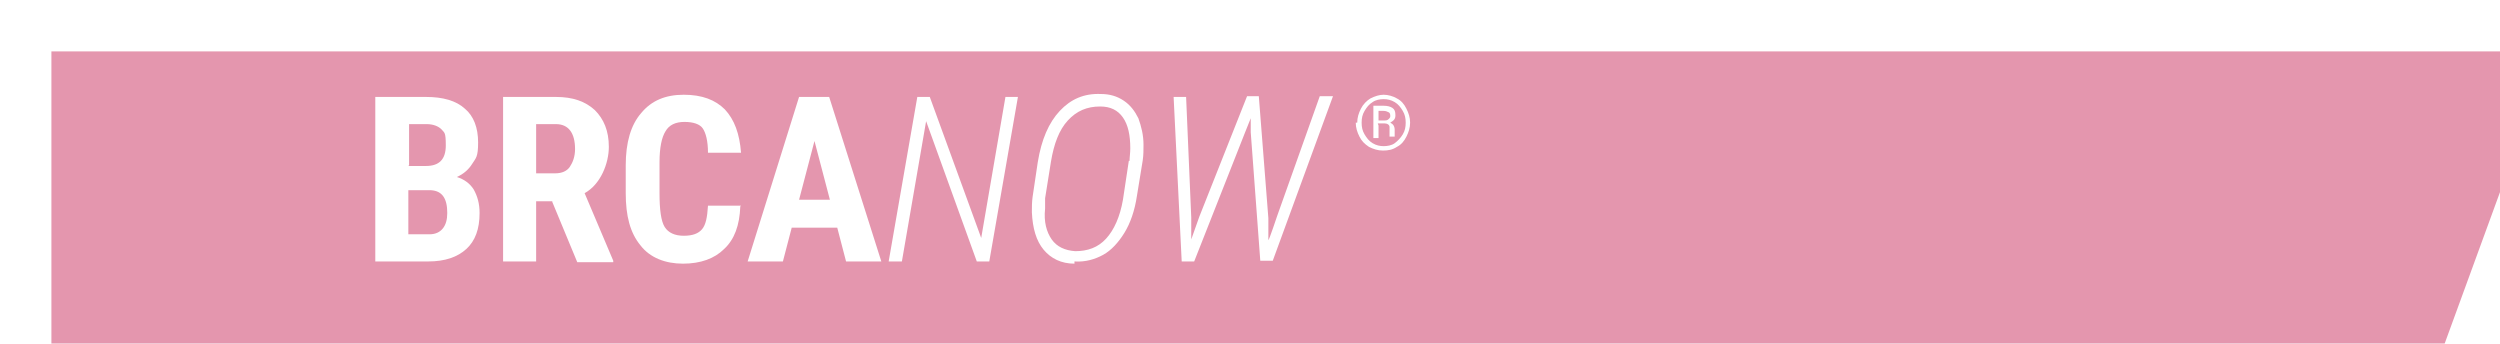 <?xml version="1.0" encoding="UTF-8"?> <svg xmlns="http://www.w3.org/2000/svg" xmlns:xlink="http://www.w3.org/1999/xlink" xmlns:i="http://ns.adobe.com/AdobeIllustrator/10.0/" id="Layer_1" version="1.1" viewBox="0 0 340.4 46.8"><defs><filter id="drop-shadow-1" x="0" y="0" width="340.4" height="46.8" filterUnits="userSpaceOnUse"><feOffset dx="7" dy="7"></feOffset><feGaussianBlur result="blur" stdDeviation="5"></feGaussianBlur><feFlood flood-color="#000" flood-opacity=".1"></feFlood><feComposite in2="blur" operator="in"></feComposite><feComposite in="SourceGraphic"></feComposite></filter></defs><polygon points="0 46.7 323.3 46.8 340.4 0 0 0 0 46.7" fill="#e496ae" filter="url(#drop-shadow-1)"></polygon><g><path d="M184.8,16.7c0-.7.2-1.3.5-1.9.3-.6.8-1.1,1.3-1.4.6-.3,1.2-.5,1.8-.5s1.3.2,1.8.5c.6.3,1,.8,1.3,1.4s.5,1.2.5,1.9-.2,1.3-.5,1.9c-.3.6-.7,1.1-1.3,1.4-.6.4-1.2.5-1.9.5s-1.3-.2-1.9-.5c-.6-.4-1-.8-1.3-1.4-.3-.6-.5-1.2-.5-1.9ZM185.4,16.7c0,.6.1,1.1.4,1.6.3.5.6.9,1.1,1.2.5.3,1,.4,1.5.4s1.1-.1,1.5-.4.8-.7,1.1-1.2c.3-.5.4-1,.4-1.6s-.1-1.1-.4-1.6c-.3-.5-.6-.9-1.1-1.2s-1-.4-1.5-.4-1.1.1-1.5.4c-.5.3-.8.7-1.1,1.2-.3.5-.4,1-.4,1.6ZM187.7,17.1v1.7h-.7v-4.4h1.4c.5,0,.9.1,1.2.3.3.2.4.5.4,1s-.2.7-.7,1c.4.2.6.5.6,1v.3c0,.3,0,.5,0,.6h0c0,0-.7,0-.7,0,0-.1,0-.3,0-.7s0-.5,0-.6c0-.3-.3-.5-.7-.5h-.9ZM187.7,16.4h.8c.2,0,.4,0,.6-.2s.2-.3.2-.4,0-.4-.2-.5-.4-.2-.7-.2h-.7v1.3Z" fill="#fff"></path><g><path d="M51.1,35.6V13.2h6.9c2.3,0,4.1.5,5.3,1.6,1.2,1,1.8,2.6,1.8,4.6s-.3,2.1-.8,2.9c-.5.8-1.2,1.4-2.1,1.8,1,.3,1.8.9,2.3,1.7.5.9.8,1.9.8,3.2,0,2.2-.6,3.8-1.8,4.9-1.2,1.1-2.9,1.7-5.2,1.7h-7.4ZM55.6,22.6h2.4c1.8,0,2.7-.9,2.7-2.8s-.2-1.7-.6-2.2c-.4-.4-1.1-.7-2-.7h-2.4v5.6ZM55.6,25.9v6h2.9c.8,0,1.4-.3,1.8-.8s.6-1.2.6-2.1c0-2-.7-3-2.2-3.1h-3.2Z" fill="#fff"></path><path d="M75.2,27.4h-2.2v8.2h-4.5V13.2h7.2c2.3,0,4,.6,5.3,1.8,1.2,1.2,1.9,2.8,1.9,5s-1.1,5.1-3.3,6.3l3.9,9.2v.2h-4.9l-3.4-8.2ZM73,23.6h2.6c.9,0,1.6-.3,2-.9s.7-1.4.7-2.4c0-2.2-.9-3.4-2.6-3.4h-2.7v6.7Z" fill="#fff"></path><path d="M100.8,28.1c-.1,2.6-.8,4.5-2.2,5.8-1.3,1.3-3.2,2-5.6,2s-4.5-.8-5.8-2.5c-1.4-1.7-2-4-2-7.1v-3.8c0-3.1.7-5.5,2.1-7.1,1.4-1.7,3.3-2.5,5.8-2.5s4.3.7,5.6,2c1.3,1.4,2,3.3,2.2,5.9h-4.5c0-1.6-.3-2.7-.7-3.3-.4-.6-1.3-.9-2.5-.9s-2.1.4-2.6,1.3c-.5.8-.8,2.2-.8,4.2v4.2c0,2.2.2,3.8.7,4.6s1.4,1.2,2.6,1.2,2-.3,2.5-.9c.5-.6.7-1.6.8-3.2h4.5Z" fill="#fff"></path><path d="M114,31h-6.2l-1.2,4.6h-4.8l7-22.4h4.1l7.1,22.4h-4.8l-1.2-4.6ZM108.8,27.2h4.2l-2.1-8-2.1,8Z" fill="#fff"></path><path d="M134.7,35.6h-1.7l-6.9-19.1-3.3,19.1h-1.8l3.9-22.4h1.7l7,19.2,3.3-19.2h1.7l-3.9,22.4Z" fill="#fff"></path><path d="M146.3,35.9c-1.8,0-3.2-.7-4.2-1.9s-1.5-2.9-1.6-5.1c0-.7,0-1.4.1-2.1l.7-4.7c.5-3.1,1.5-5.4,3-7,1.5-1.6,3.3-2.4,5.6-2.3,1.2,0,2.2.3,3.1.9.9.6,1.5,1.4,2,2.4.4,1.1.7,2.3.7,3.6,0,.7,0,1.4-.1,2.1l-.8,4.9c-.3,2-.9,3.7-1.7,5s-1.8,2.4-2.9,3-2.4,1-3.9.9ZM153.8,21.9c0-.5.1-1.1.1-1.7,0-1.8-.3-3.2-1-4.2-.7-1-1.7-1.5-3.1-1.5-1.8,0-3.2.6-4.4,1.9s-1.9,3.2-2.3,5.6l-.8,5v1.4c-.2,1.8.2,3.2.9,4.2.7,1,1.8,1.5,3.2,1.6,1.7,0,3.1-.5,4.2-1.7,1.1-1.2,1.9-3,2.3-5.3l.8-5.3Z" fill="#fff"></path><path d="M162.2,29.5v3.1s1.1-3.1,1.1-3.1l6.5-16.4h1.6l1.3,16.6v3c.1,0,1.2-3.3,1.2-3.3l5.8-16.3h1.8l-8.2,22.4h-1.7l-1.3-17.5v-1.9c0,0-.8,2-.8,2l-6.9,17.5h-1.7l-1.1-22.4h1.7l.7,16.4Z" fill="#fff"></path></g></g></svg> 